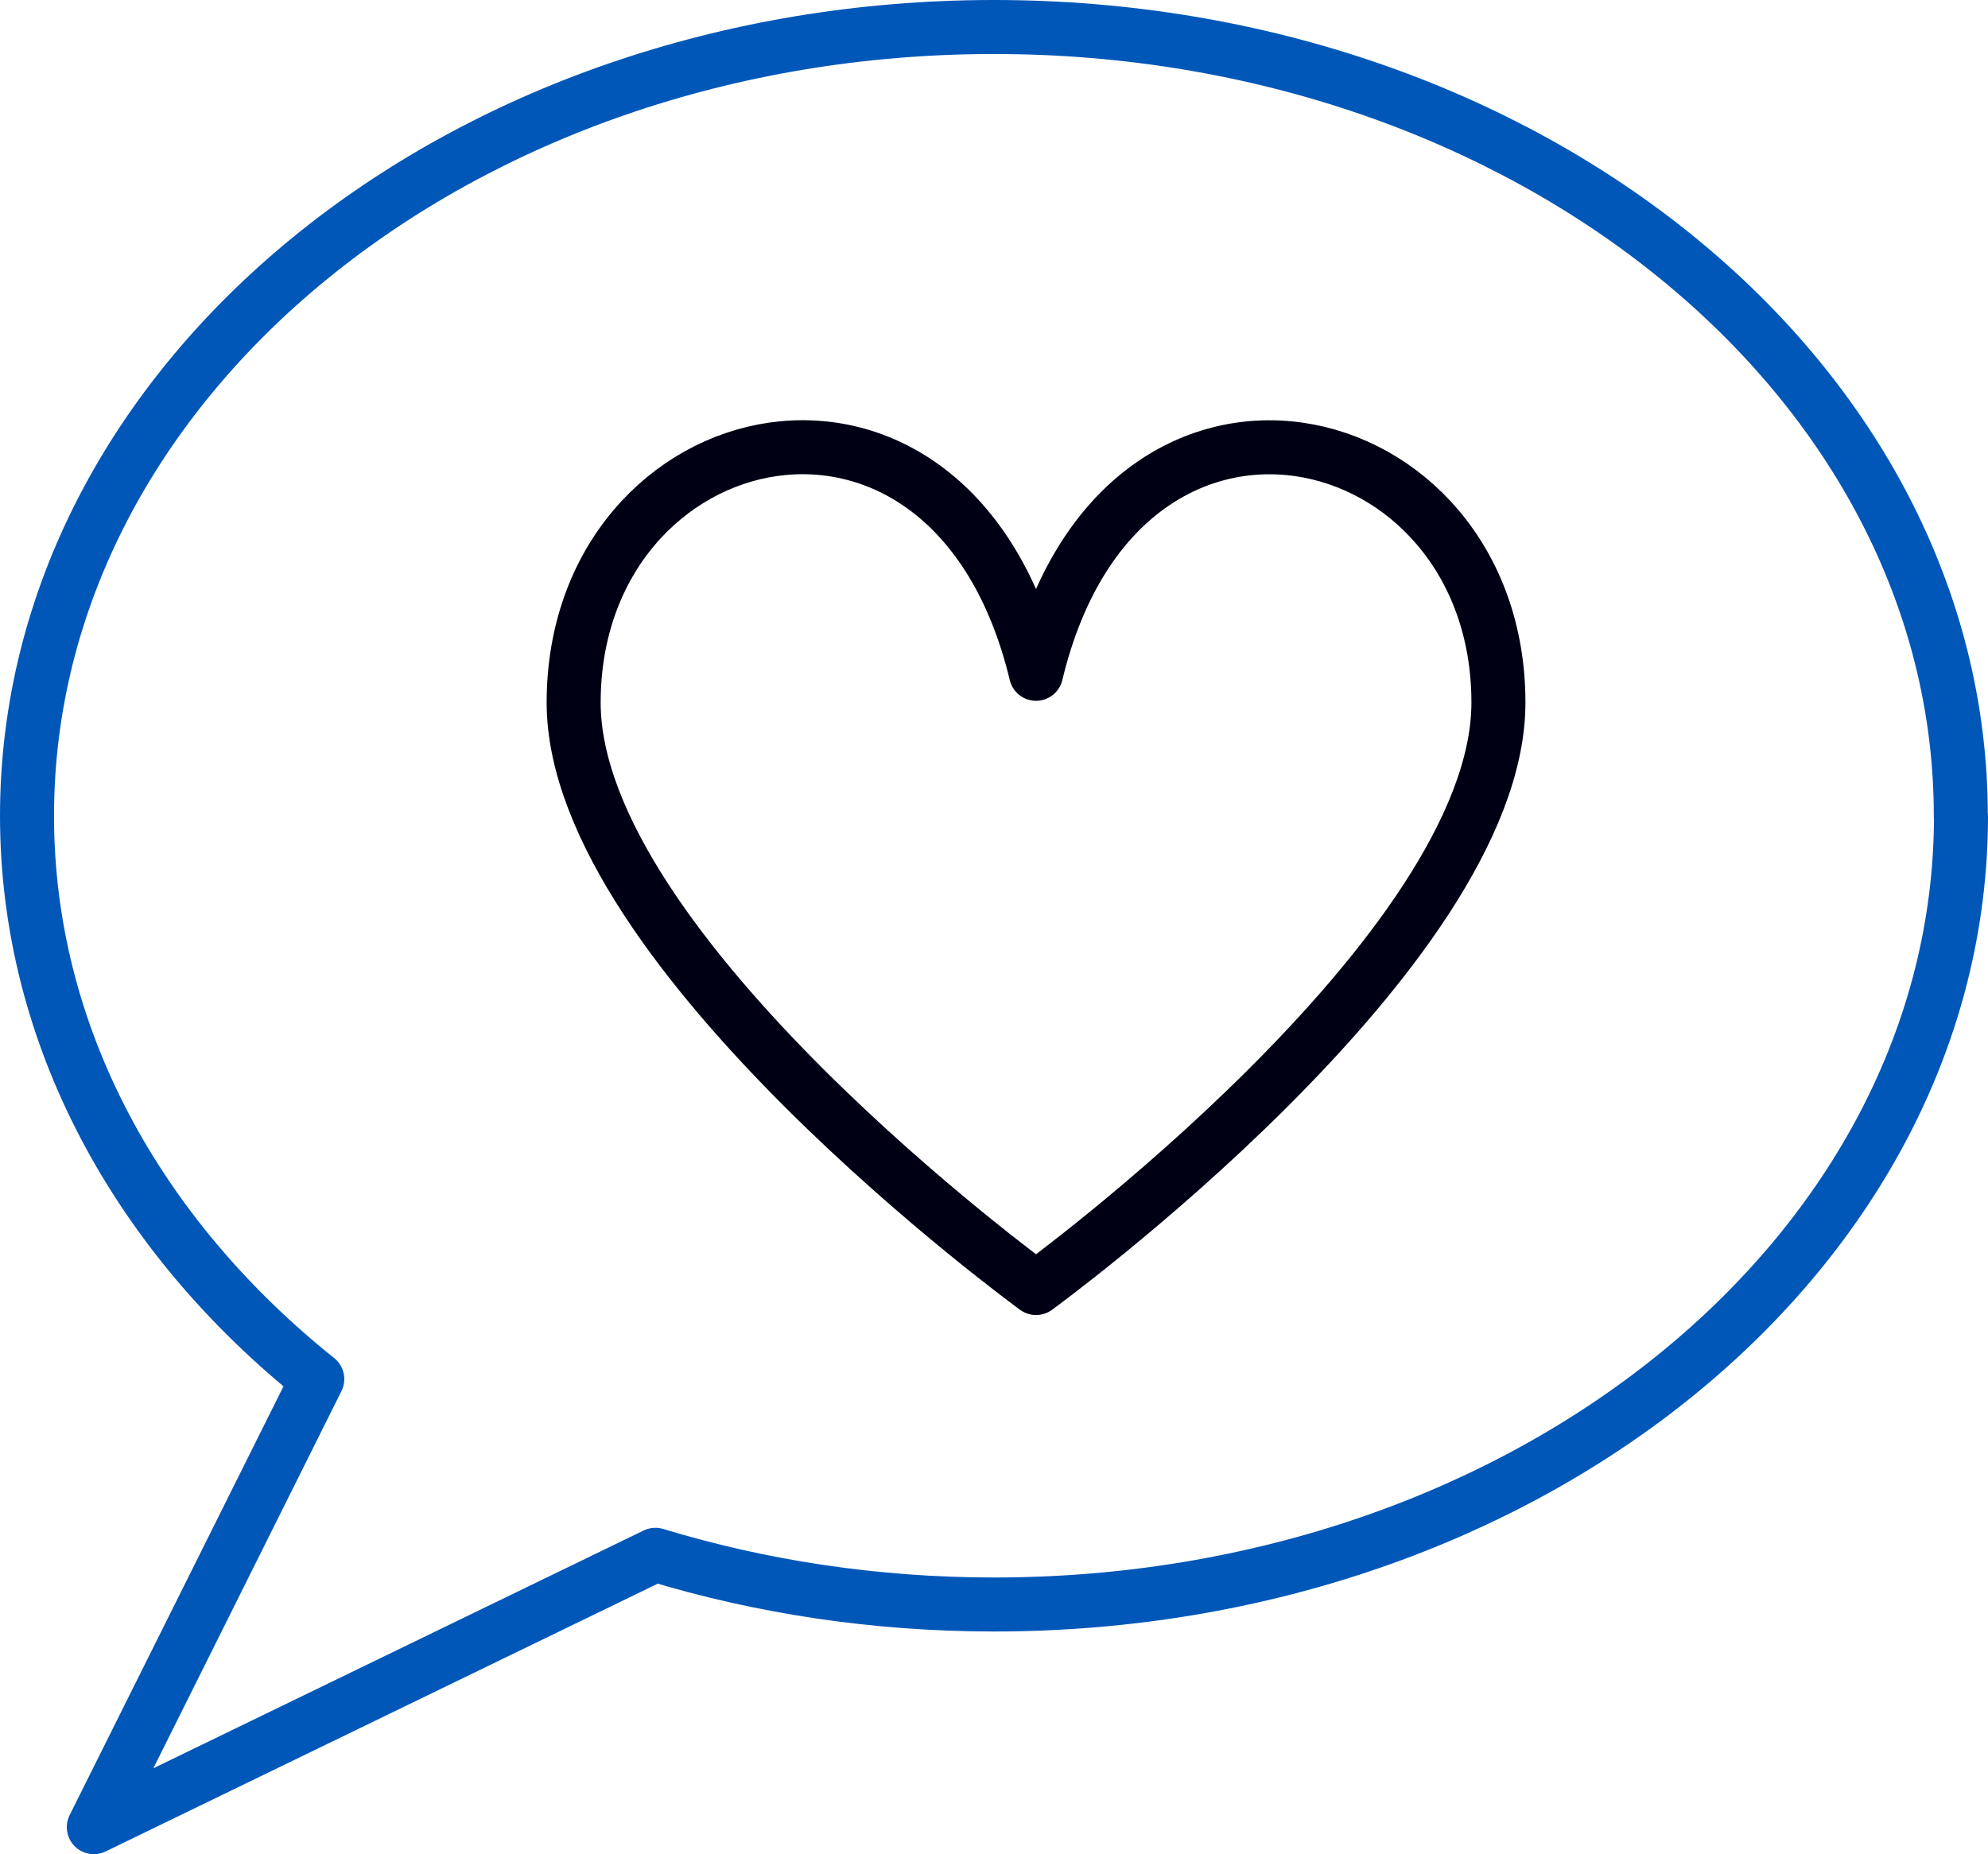 <?xml version="1.0" encoding="UTF-8"?><svg id="Layer_1" xmlns="http://www.w3.org/2000/svg" viewBox="0 0 110.41 103"><defs><style>.cls-1{stroke:#0057b8;}.cls-1,.cls-2{fill:none;stroke-linejoin:round;stroke-width:3px;}.cls-2{stroke:#000014;}</style></defs><path class="cls-1" d="m108.91,45.32c0,24.2-24.04,43.81-53.7,43.81-6.62,0-12.96-.98-18.81-2.76l-31.19,15.13,12.41-24.89C7.67,68.65,1.5,57.57,1.5,45.32,1.5,21.12,25.54,1.5,55.2,1.5s53.7,19.62,53.7,43.82Z"/><path class="cls-2" d="m57.54,71.55s25.68-18.68,25.68-32.52c0-15.97-21.02-21.01-25.68-1.6-4.67-19.42-25.68-14.37-25.68,1.6,0,13.84,25.68,32.52,25.68,32.52Z"/></svg>